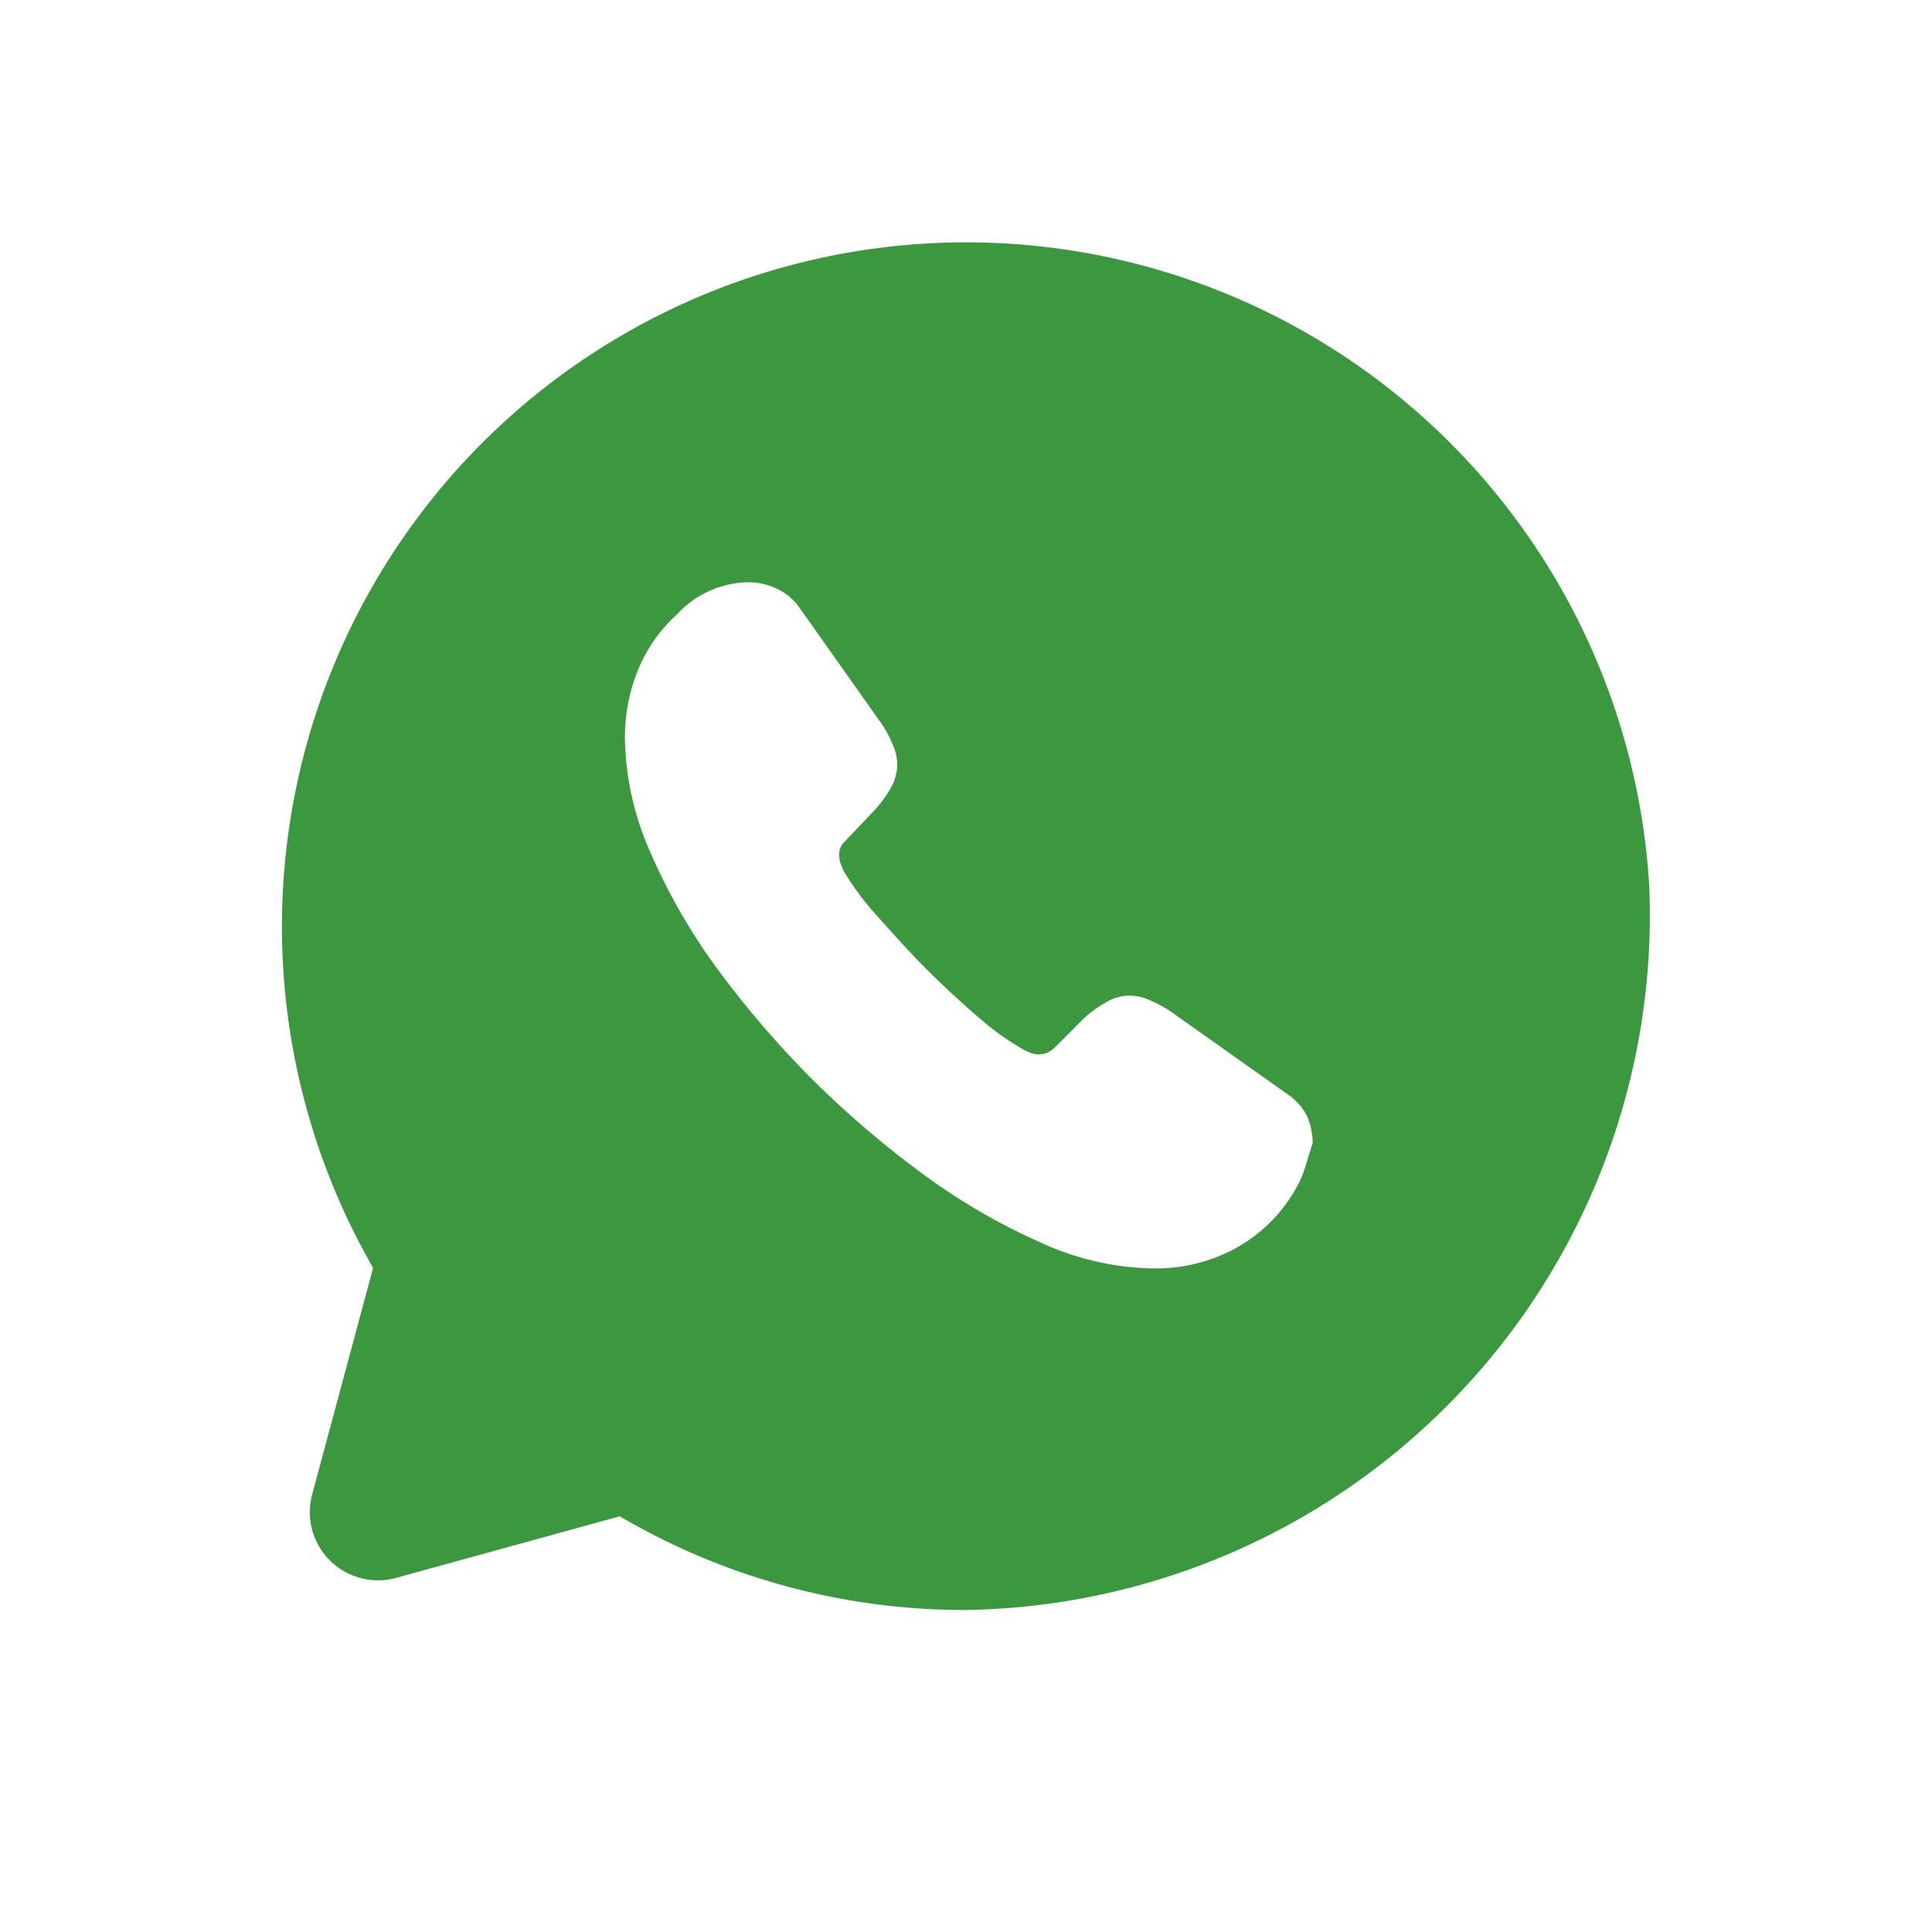 <svg id="ic_whatsapp" xmlns="http://www.w3.org/2000/svg" width="24" height="24" viewBox="0 0 24 24">
  <g id="whatsapp">
    <path id="BG_164" data-name="BG 164" d="M0,0H24V24H0Z" fill="none" opacity="0.58"/>
    <path id="Vector" d="M16.988,8A8.5,8.5,0,1,0,1.136,12.75L.379,15.564A.847.847,0,0,0,1.425,16.6L4.2,15.836A8.461,8.461,0,0,0,8.5,17,8.631,8.631,0,0,0,16.988,8Zm-4.335,3.663a2.028,2.028,0,0,1-.289.433,1.937,1.937,0,0,1-.7.5,2.08,2.08,0,0,1-.833.161,3.462,3.462,0,0,1-1.385-.314A7.785,7.785,0,0,1,7.987,11.6a12.282,12.282,0,0,1-1.394-1.19A12.156,12.156,0,0,1,5.4,9.019,7.478,7.478,0,0,1,4.57,7.565a3.6,3.6,0,0,1-.306-1.394,2.221,2.221,0,0,1,.153-.824,1.9,1.9,0,0,1,.493-.714,1.228,1.228,0,0,1,.884-.4.831.831,0,0,1,.348.076.7.7,0,0,1,.289.238l.986,1.394a1.372,1.372,0,0,1,.17.3.62.62,0,0,1,.06.263.609.609,0,0,1-.093.306,1.5,1.5,0,0,1-.238.306l-.323.34a.218.218,0,0,0-.068.17.427.427,0,0,0,.017.1.587.587,0,0,1,.034.085,3.407,3.407,0,0,0,.4.544c.2.221.4.45.621.671s.45.433.68.629a3.263,3.263,0,0,0,.552.391c.025.009.051.025.077.034a.279.279,0,0,0,.289-.059L9.916,9.7a1.366,1.366,0,0,1,.306-.238.585.585,0,0,1,.306-.094.62.62,0,0,1,.263.06,1.547,1.547,0,0,1,.3.17l1.411,1a.717.717,0,0,1,.238.272.889.889,0,0,1,.068.331C12.755,11.348,12.721,11.509,12.653,11.662Z" transform="translate(3.499 3)" fill="#3b983e"/>
    <path id="Vector-2" data-name="Vector" d="M0,0H24V24H0Z" fill="none" opacity="0"/>
  </g>
</svg>

